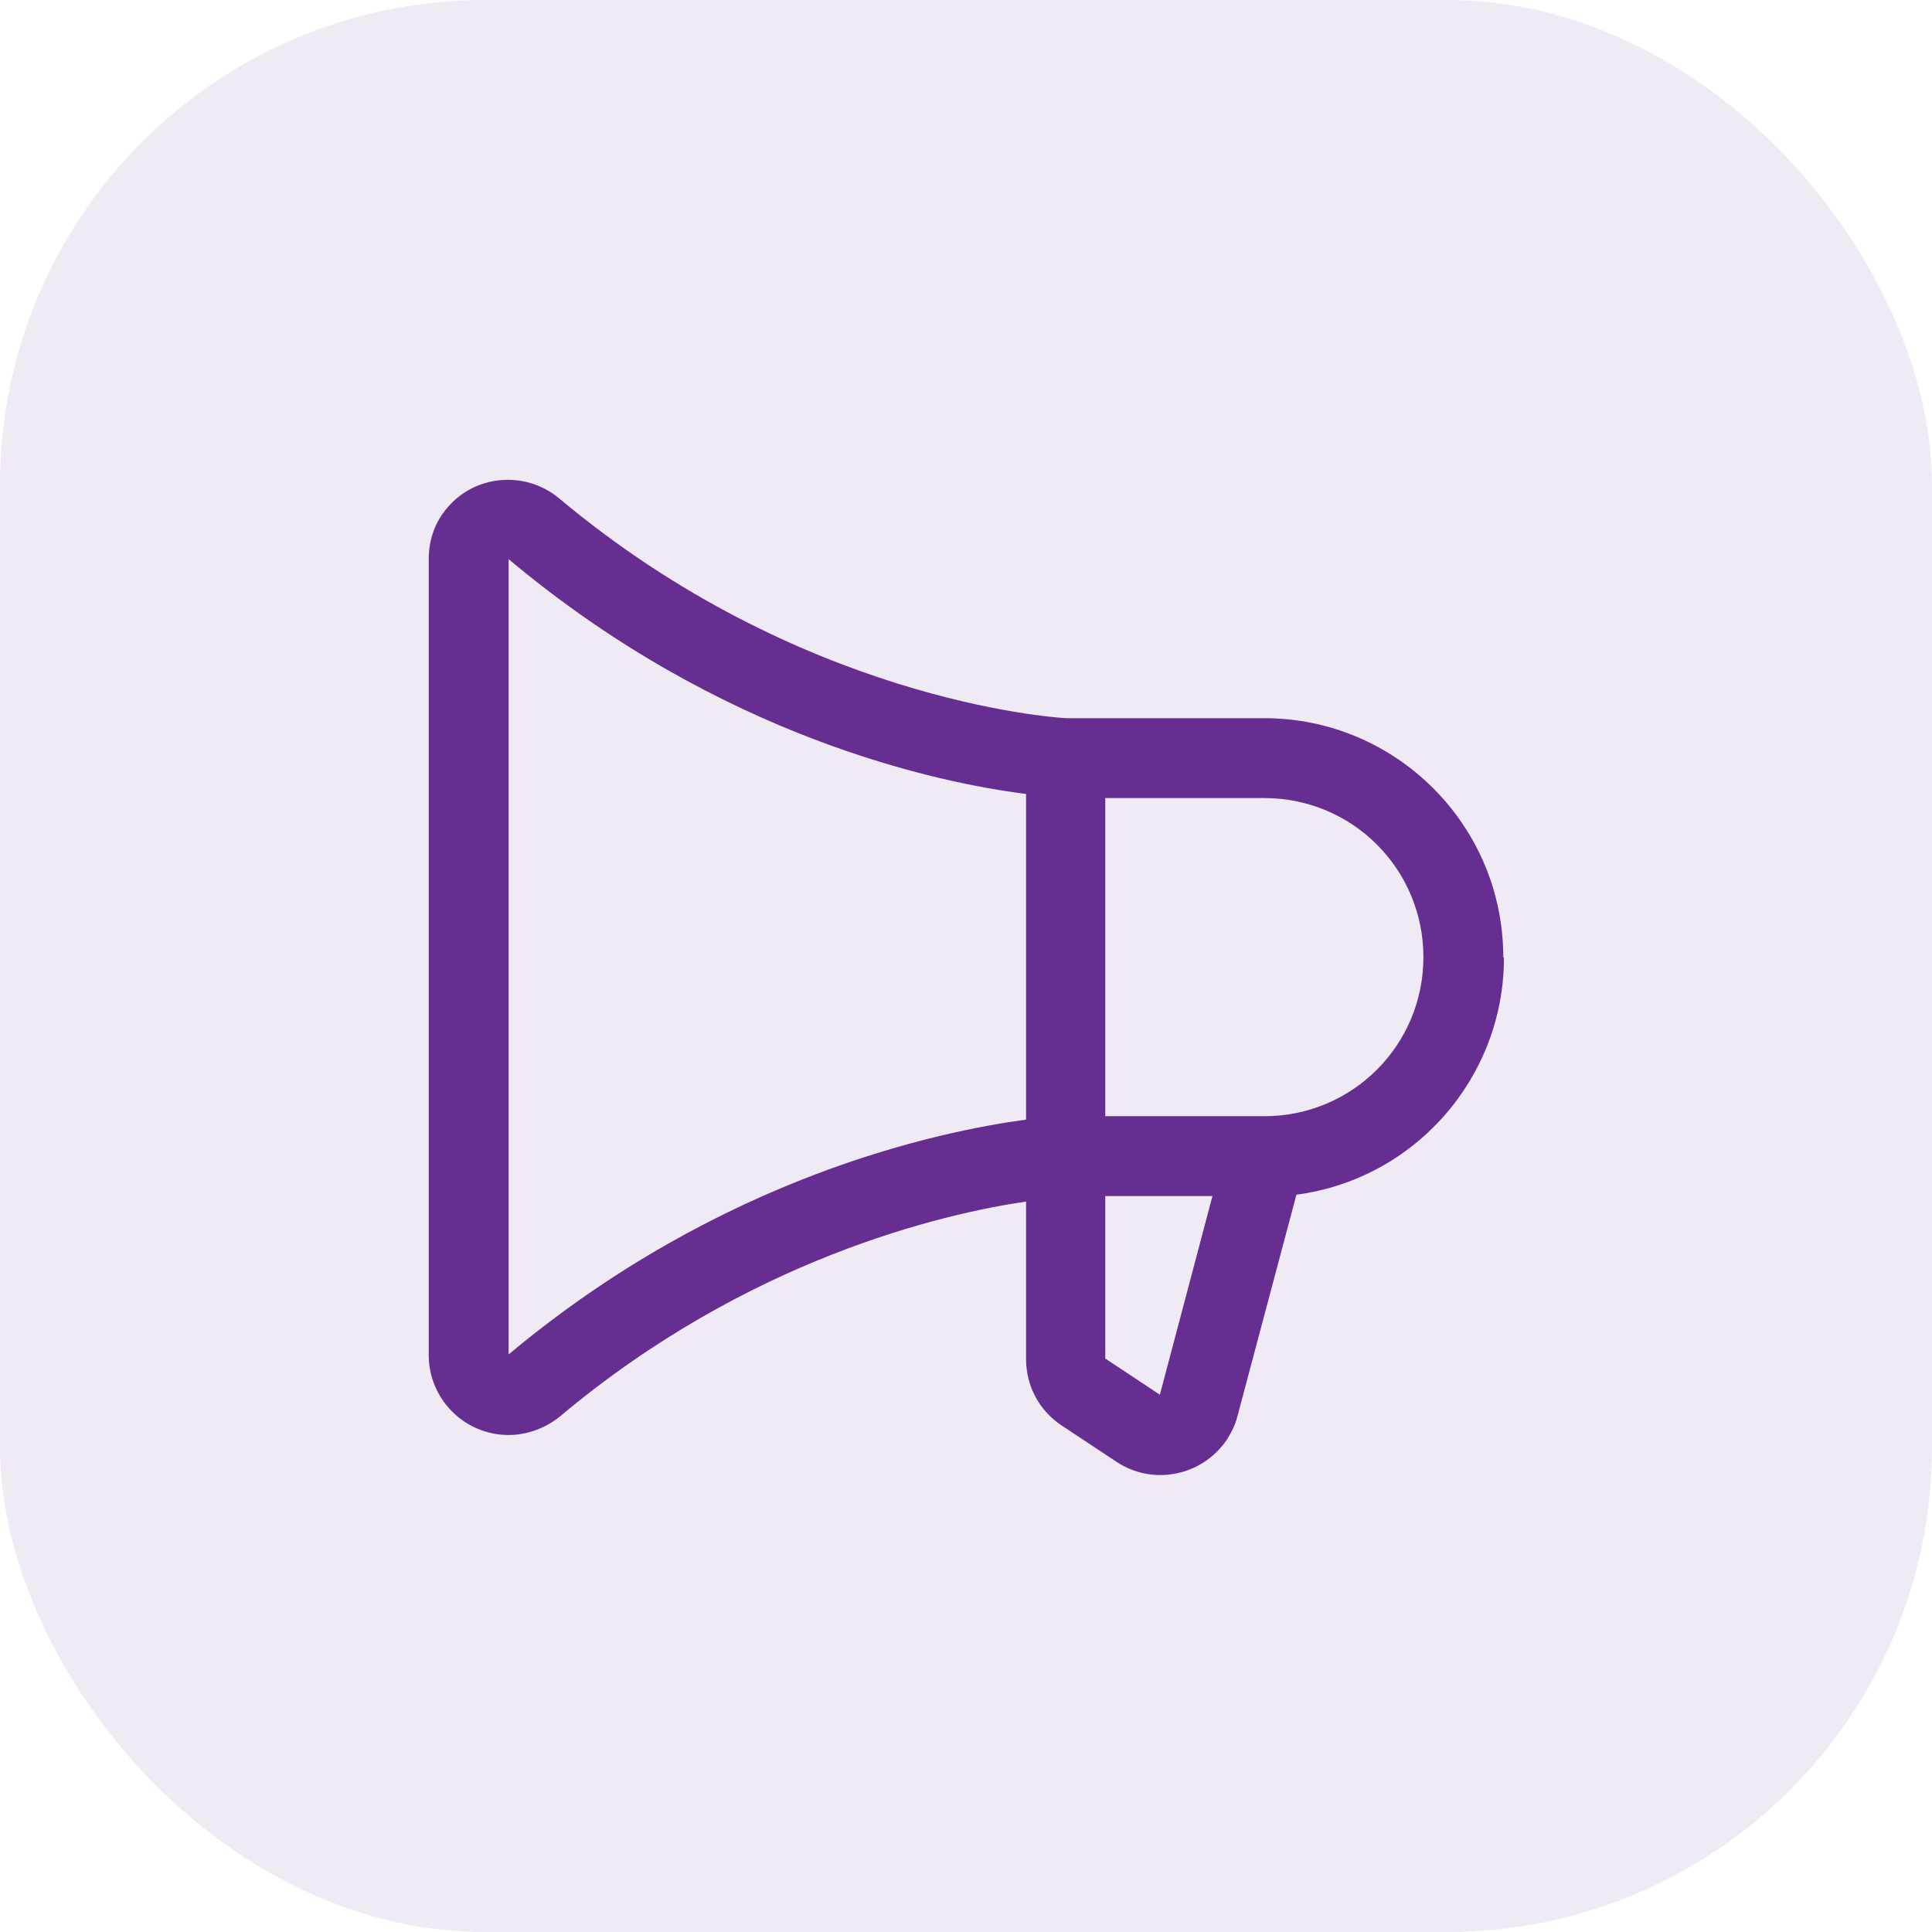 <?xml version="1.0" encoding="UTF-8"?>
<svg id="Ebene_1" xmlns="http://www.w3.org/2000/svg" version="1.1" viewBox="0 0 28.3 28.3">
  <!-- Generator: Adobe Illustrator 29.7.1, SVG Export Plug-In . SVG Version: 2.1.1 Build 8)  -->
  <defs>
    <style>
      .st0 {
        isolation: isolate;
        opacity: .1;
      }

      .st0, .st1 {
        fill: #662e91;
      }
    </style>
  </defs>
  <rect class="st0" width="28.3" height="28.3" rx="7.1" ry="7.1"/>
  <path class="st1" d="M22.02,14.02c0-1.93-1.57-3.5-3.5-3.5h-2.9c-.21-.01-3.91-.27-7.43-3.22-.49-.41-1.23-.35-1.64.14-.18.21-.27.47-.27.75v11.66c0,.64.52,1.17,1.17,1.17.27,0,.54-.1.75-.27,2.75-2.31,5.61-2.97,6.83-3.15v2.31c0,.39.19.75.52.97l.8.53c.54.36,1.26.21,1.62-.32.07-.11.13-.23.16-.36l.86-3.23c1.74-.23,3.04-1.72,3.04-3.47ZM7.45,19.84v-11.65h0c3.12,2.62,6.31,3.28,7.58,3.44v4.77c-1.26.17-4.46.83-7.58,3.44ZM16.99,20.43h0s-.8-.53-.8-.53v-2.38h1.57l-.77,2.91ZM18.52,16.35h-2.33v-4.66h2.33c1.29,0,2.33,1.04,2.33,2.33s-1.04,2.33-2.33,2.33Z"/>
</svg>